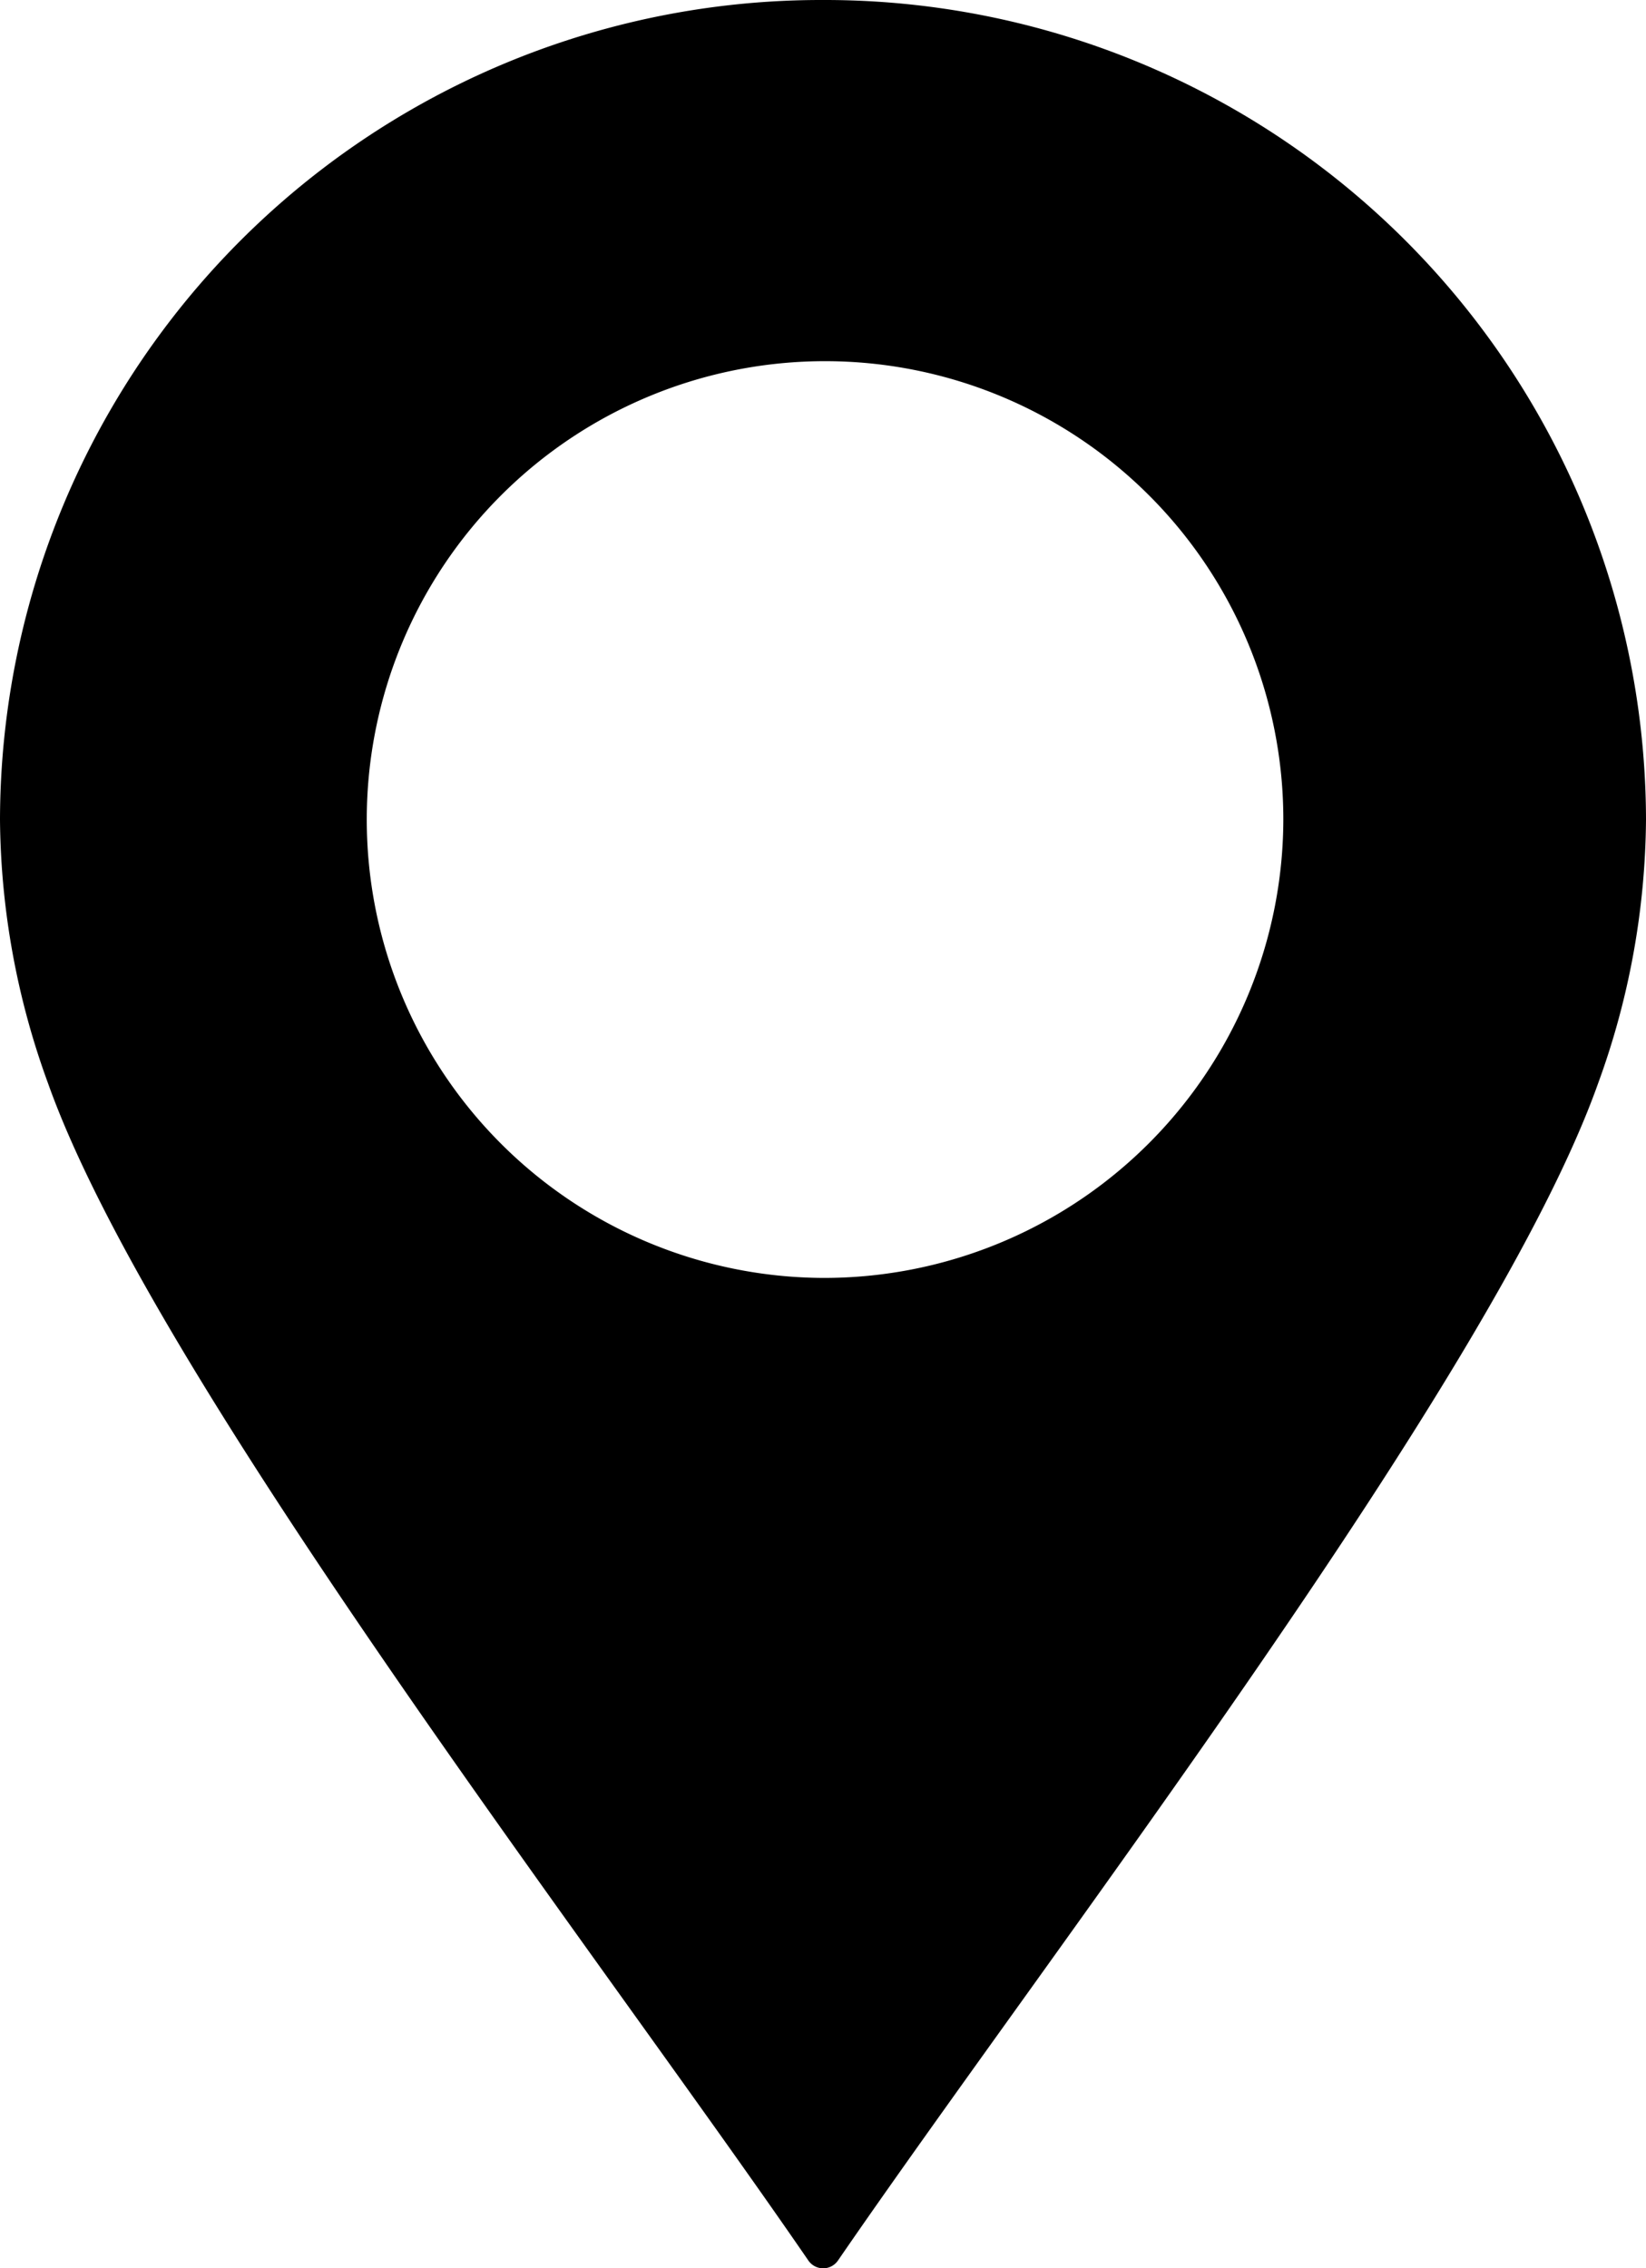 <svg xmlns="http://www.w3.org/2000/svg" width="45" height="62" viewBox="0 0 45 62">
  <path id="패스_22709" data-name="패스 22709" d="M22.5,0A22.45,22.45,0,0,0,0,22.4a21.415,21.415,0,0,0,1.316,7.218C4.171,37.642,16.259,53.283,22.1,61.788a.491.491,0,0,0,.809,0c5.837-8.5,17.925-24.146,20.779-32.169A21.415,21.415,0,0,0,45,22.4,22.45,22.45,0,0,0,22.5,0m0,34.93A12.529,12.529,0,1,1,35.085,22.4,12.557,12.557,0,0,1,22.5,34.93"/>
</svg>
